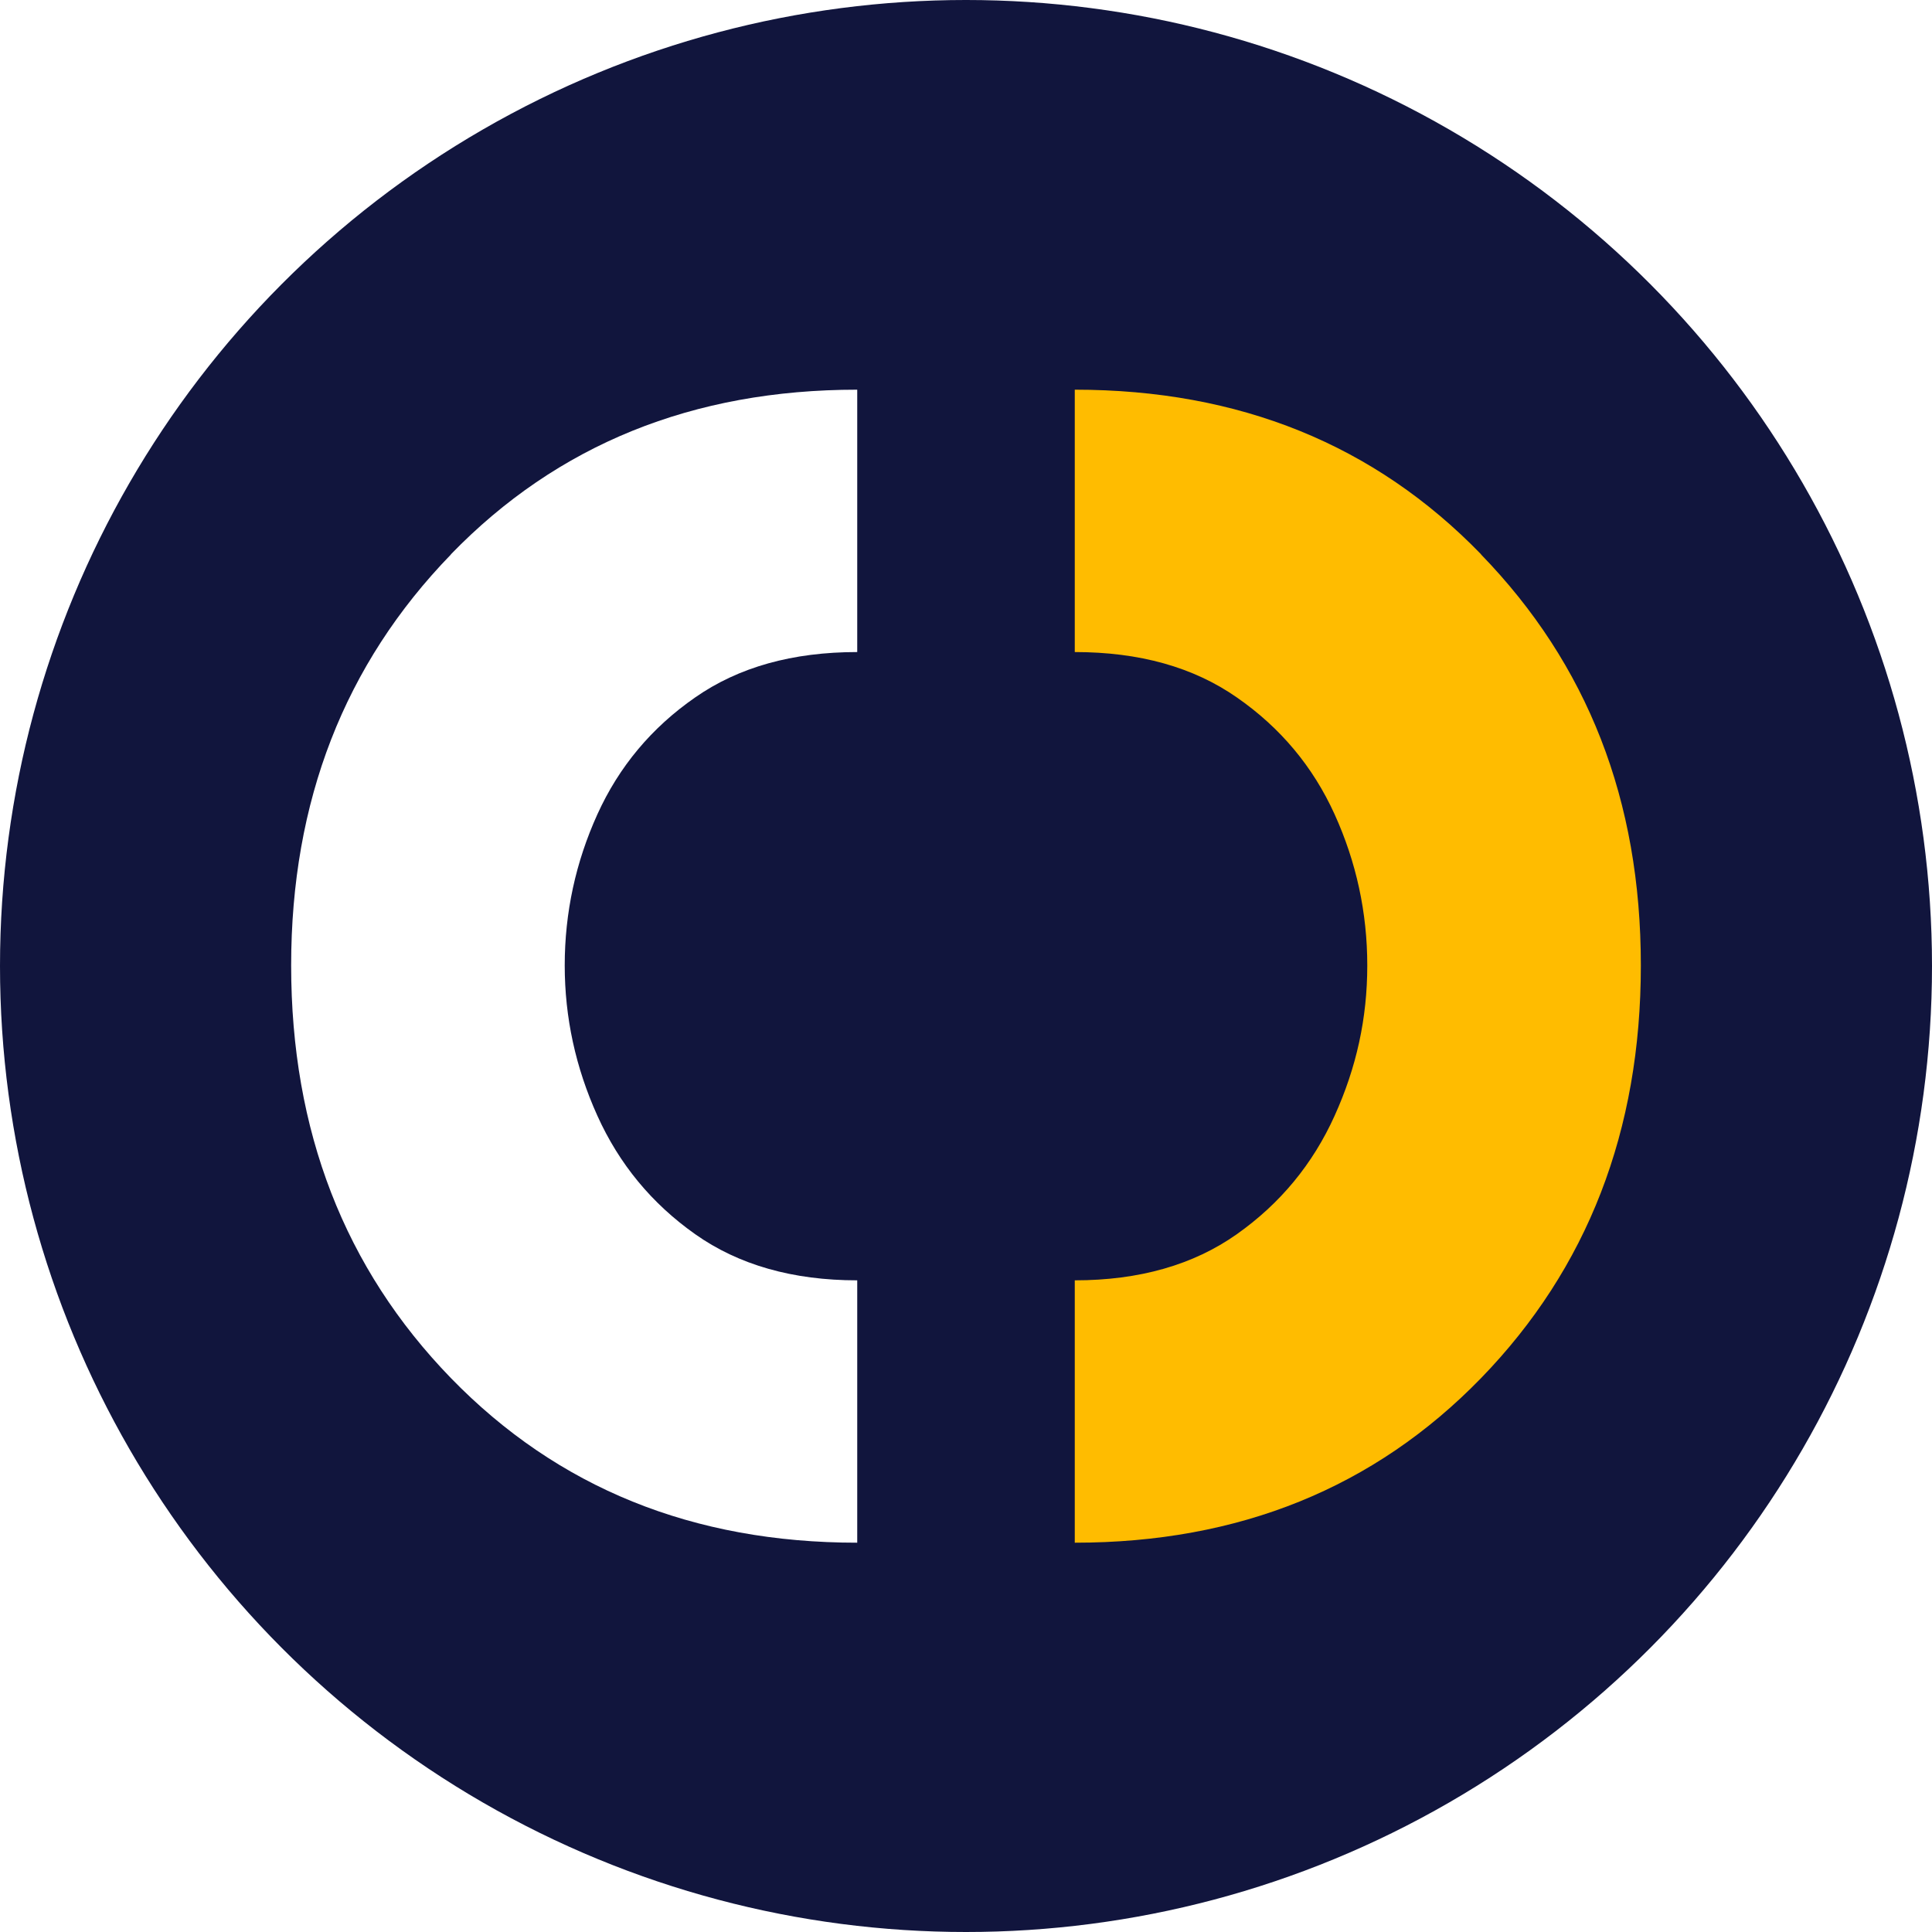 <svg xmlns="http://www.w3.org/2000/svg" xmlns:xlink="http://www.w3.org/1999/xlink" id="Layer_1" viewBox="0 0 1000 1000"><defs><style>      .st0 {        fill: #fff;      }      .st1 {        fill: none;      }      .st2 {        fill: #11153d;      }      .st3 {        display: none;      }      .st4 {        fill: #ffbc00;      }      .st5 {        clip-path: url(#clippath);      }    </style><clipPath id="clippath"><circle class="st1" cx="500" cy="500" r="500"></circle></clipPath></defs><g class="st3"><path class="st0" d="M165.7,536.7h-18v-56.5h-17.2v-17h52.4v17h-17.2v56.5Z"></path><path class="st0" d="M238.6,536.7h-46.2v-73.5h45.3v17h-27.3v11.3h23.9v16.1h-23.9v12.2h28.2v16.9Z"></path><path class="st0" d="M294.5,536.7h-45.5v-73.5h18.1v56.6h27.4v16.9Z"></path><path class="st0" d="M350.2,536.7h-46.2v-73.5h45.3v17h-27.3v11.3h23.9v16.1h-23.9v12.2h28.2v16.9Z"></path><path class="st0" d="M378.6,536.7h-18v-73.5h27.4c9.2,0,16.3,2.4,21.5,7.2,5.1,4.8,7.7,11.2,7.7,19.1s-1.3,10.5-4,14.3c-2.7,3.8-6.2,6.6-10.6,8.4-4.4,1.8-9.3,2.7-14.6,2.7h-9.5v21.7ZM388.1,498.9c3.3,0,5.9-.8,7.9-2.3,2-1.5,3-3.9,3-7.1s-.9-5.1-2.8-6.8c-1.9-1.7-4.6-2.5-8.1-2.5h-9.5v18.7h9.5Z"></path><path class="st4" d="M589.5,536.7h-19.1l-12.4-24.6h-11.3v24.6h-18v-73.5h28.2c6.2,0,11.4,1.1,15.6,3.3,4.2,2.2,7.4,5.2,9.5,9,2.1,3.8,3.2,8.2,3.2,13.1s-1,8.2-3,11.5c-2,3.3-4.8,5.9-8.3,7.9l15.6,28.7ZM557,497c2.7,0,5-.6,7-1.8,2-1.2,3-3.4,3-6.6s-.9-4.8-2.8-6.2c-1.9-1.4-4.3-2.2-7.3-2.2h-10.3v16.8h10.3Z"></path><path class="st4" d="M628.9,536.7h-18v-56.5h-17.2v-17h52.4v17h-17.2v56.5Z"></path><path class="st4" d="M701.8,536.7h-46.2v-73.5h45.3v17h-27.3v11.3h23.9v16.1h-23.9v12.2h28.2v16.9Z"></path><path class="st4" d="M781.2,536.7h-18.8l-4.3-13.6h-27.8l-4.3,13.6h-18.9l26.5-73.5h21.2l26.5,73.5ZM753.8,509.4l-9.7-30.6-9.7,30.6h19.3Z"></path><path class="st4" d="M869.5,536.7h-18.1v-43.7l-19.1,31.6h-6.6l-19.2-31.6v43.7h-18v-73.5h18.9l21.5,35.6,21.5-35.6h19v73.5Z"></path><path class="st4" d="M506.9,472.8c-7-7.2-16-10.9-26.8-10.9h0v17.3h0c4.3,0,7.8,1,10.7,3,2.9,2,5,4.6,6.5,7.7,1.4,3.1,2.2,6.5,2.2,10s-.7,6.7-2.2,9.9c-1.4,3.2-3.6,5.8-6.5,7.8-2.9,2-6.4,3-10.7,3h0v17.3h0c10.8,0,19.8-3.6,26.8-10.9,7-7.2,10.6-16.3,10.6-27.2s-3.5-19.9-10.6-27.1Z"></path><path class="st0" d="M438.8,472.8c7-7.2,16-10.9,26.8-10.9h0v17.3h0c-4.3,0-7.8,1-10.7,3-2.9,2-5,4.6-6.5,7.7-1.4,3.1-2.2,6.5-2.2,10s.7,6.7,2.2,9.9c1.4,3.2,3.6,5.8,6.5,7.8,2.9,2,6.4,3,10.7,3h0v17.3h0c-10.8,0-19.8-3.6-26.8-10.9-7-7.2-10.6-16.3-10.6-27.2,0-10.8,3.5-19.9,10.6-27.1Z"></path></g><g class="st5"><rect class="st2" x="-.8" y="0" width="1000.8" height="1000"></rect></g><g><path class="st4" d="M766.6,286.9c-55.1-56.8-125.2-85.2-210.3-85.2h0v135.8h0c33.5,0,61.4,7.8,83.9,23.5,22.5,15.6,39.4,35.8,50.6,60.5,11.2,24.7,16.9,50.8,16.9,78.2s-5.6,52.8-16.9,77.8c-11.3,25-28.1,45.4-50.6,61.3-22.5,15.9-50.5,23.9-83.9,23.9h0v135.8h0c85,0,155.1-28.4,210.3-85.2,55.1-56.8,82.7-128,82.7-213.6s-27.6-155.9-82.7-212.7Z"></path><path class="st0" d="M233.4,286.9c55.1-56.8,125.2-85.2,210.3-85.2h0v135.8h0c-33.5,0-61.4,7.8-83.9,23.5-22.5,15.6-39.4,35.8-50.6,60.5-11.2,24.7-16.9,50.8-16.9,78.2,0,26.9,5.6,52.8,16.9,77.8,11.3,25,28.1,45.4,50.6,61.3,22.5,15.9,50.5,23.9,83.9,23.9h0v135.8h0c-85,0-155.1-28.4-210.3-85.2-55.1-56.8-82.7-128-82.7-213.6,0-85,27.6-155.9,82.7-212.7Z"></path></g></svg>